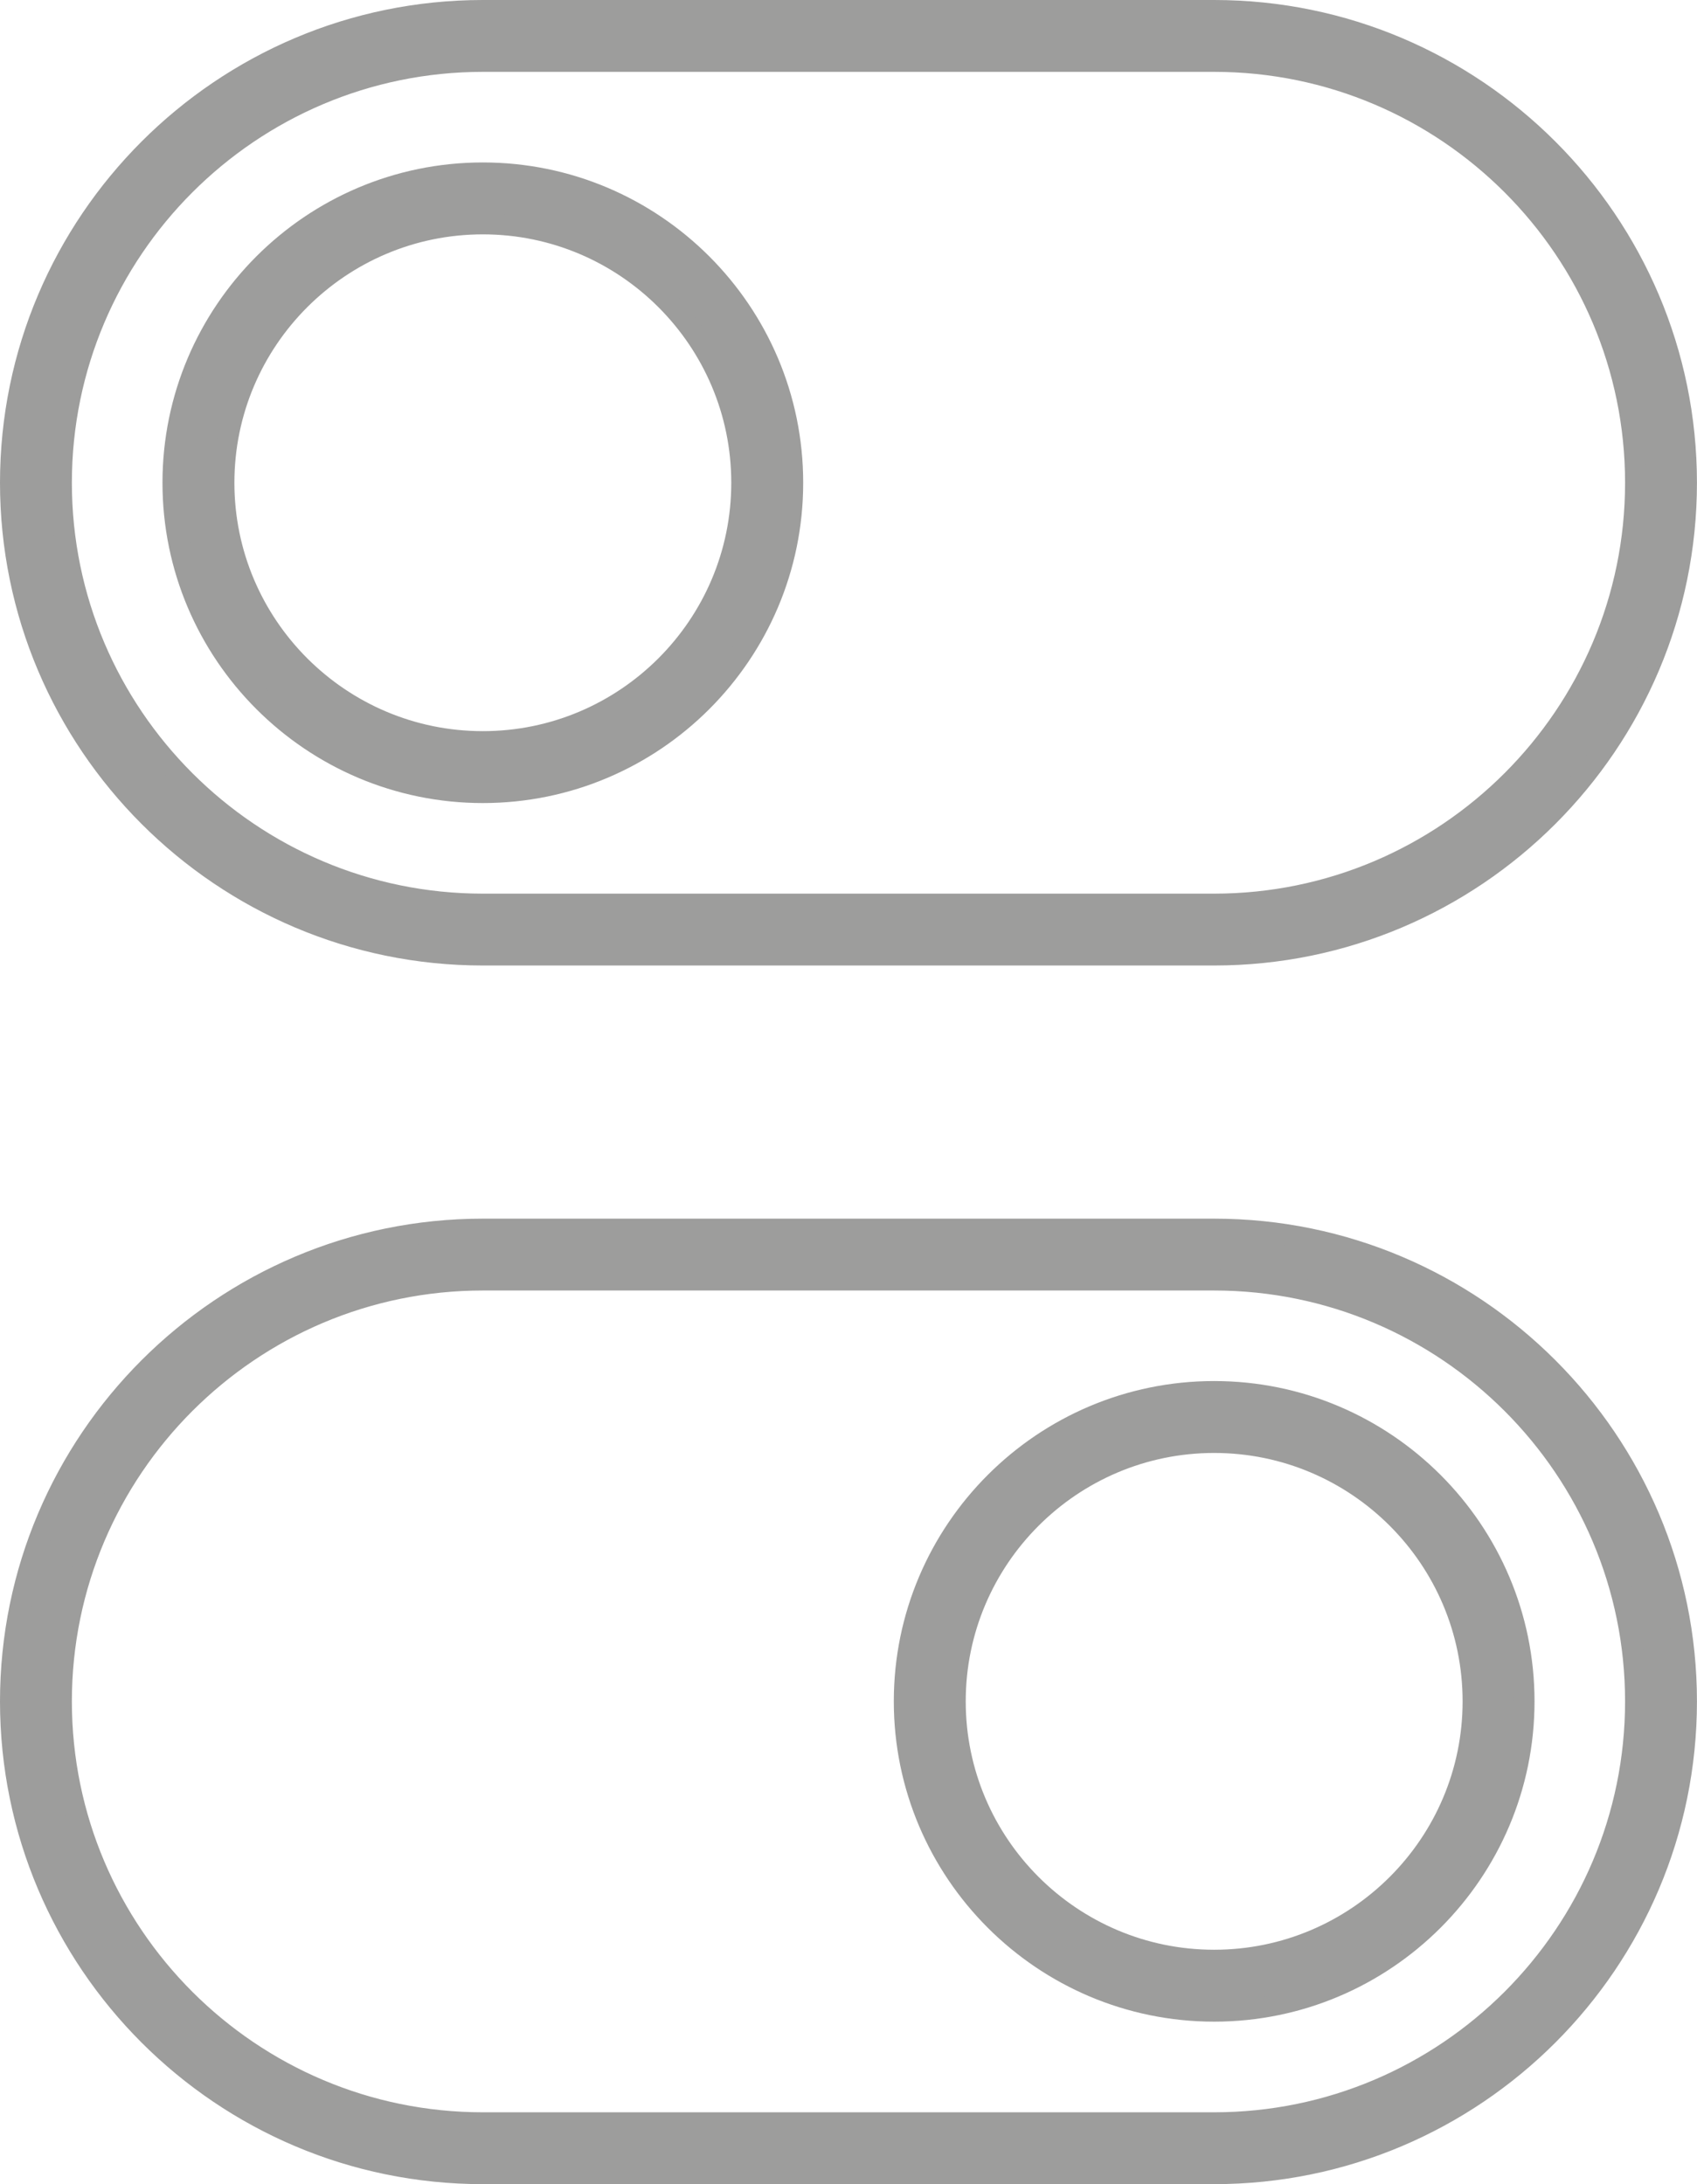 <svg xmlns="http://www.w3.org/2000/svg" id="Capa_2" data-name="Capa 2" viewBox="0 0 321.59 413.98"><defs><style>      .cls-1 {        fill: #9d9d9c;        stroke: #9d9d9c;        stroke-miterlimit: 10;        stroke-width: 4px;      }    </style></defs><g id="Capa_1-2" data-name="Capa 1"><g><path class="cls-1" d="M230.09,181H91.5c-49.35,0-89.5-40.15-89.5-89.5S42.15,2,91.5,2h138.58c49.35,0,89.5,40.15,89.5,89.5s-40.15,89.5-89.5,89.5ZM91.5,11.62C47.46,11.62,11.62,47.46,11.62,91.5s35.83,79.88,79.88,79.88h138.58c44.04,0,79.88-35.83,79.88-79.88S274.13,11.62,230.09,11.62H91.5Z"></path><path class="cls-1" d="M230.09,411.98H91.5c-49.35,0-89.5-40.15-89.5-89.5s40.15-89.5,89.5-89.5h138.58c49.35,0,89.5,40.15,89.5,89.5s-40.15,89.5-89.5,89.5ZM91.5,242.6c-44.04,0-79.88,35.83-79.88,79.88s35.83,79.88,79.88,79.88h138.58c44.04,0,79.88-35.83,79.88-79.88s-35.83-79.88-79.88-79.88H91.5Z"></path><path class="cls-1" d="M91.5,150.21c-32.37,0-58.71-26.34-58.71-58.71s26.33-58.71,58.71-58.71,58.71,26.34,58.71,58.71-26.33,58.71-58.71,58.71ZM91.5,42.42c-27.06,0-49.08,22.01-49.08,49.08s22.02,49.08,49.08,49.08,49.08-22.01,49.08-49.08-22.02-49.08-49.08-49.08Z"></path><path class="cls-1" d="M230.09,381.18c-32.37,0-58.71-26.34-58.71-58.71s26.33-58.71,58.71-58.71,58.71,26.34,58.71,58.71-26.33,58.71-58.71,58.71ZM230.09,273.39c-27.06,0-49.08,22.01-49.08,49.08s22.02,49.08,49.08,49.08,49.08-22.01,49.08-49.08-22.02-49.08-49.08-49.08Z"></path></g></g></svg>